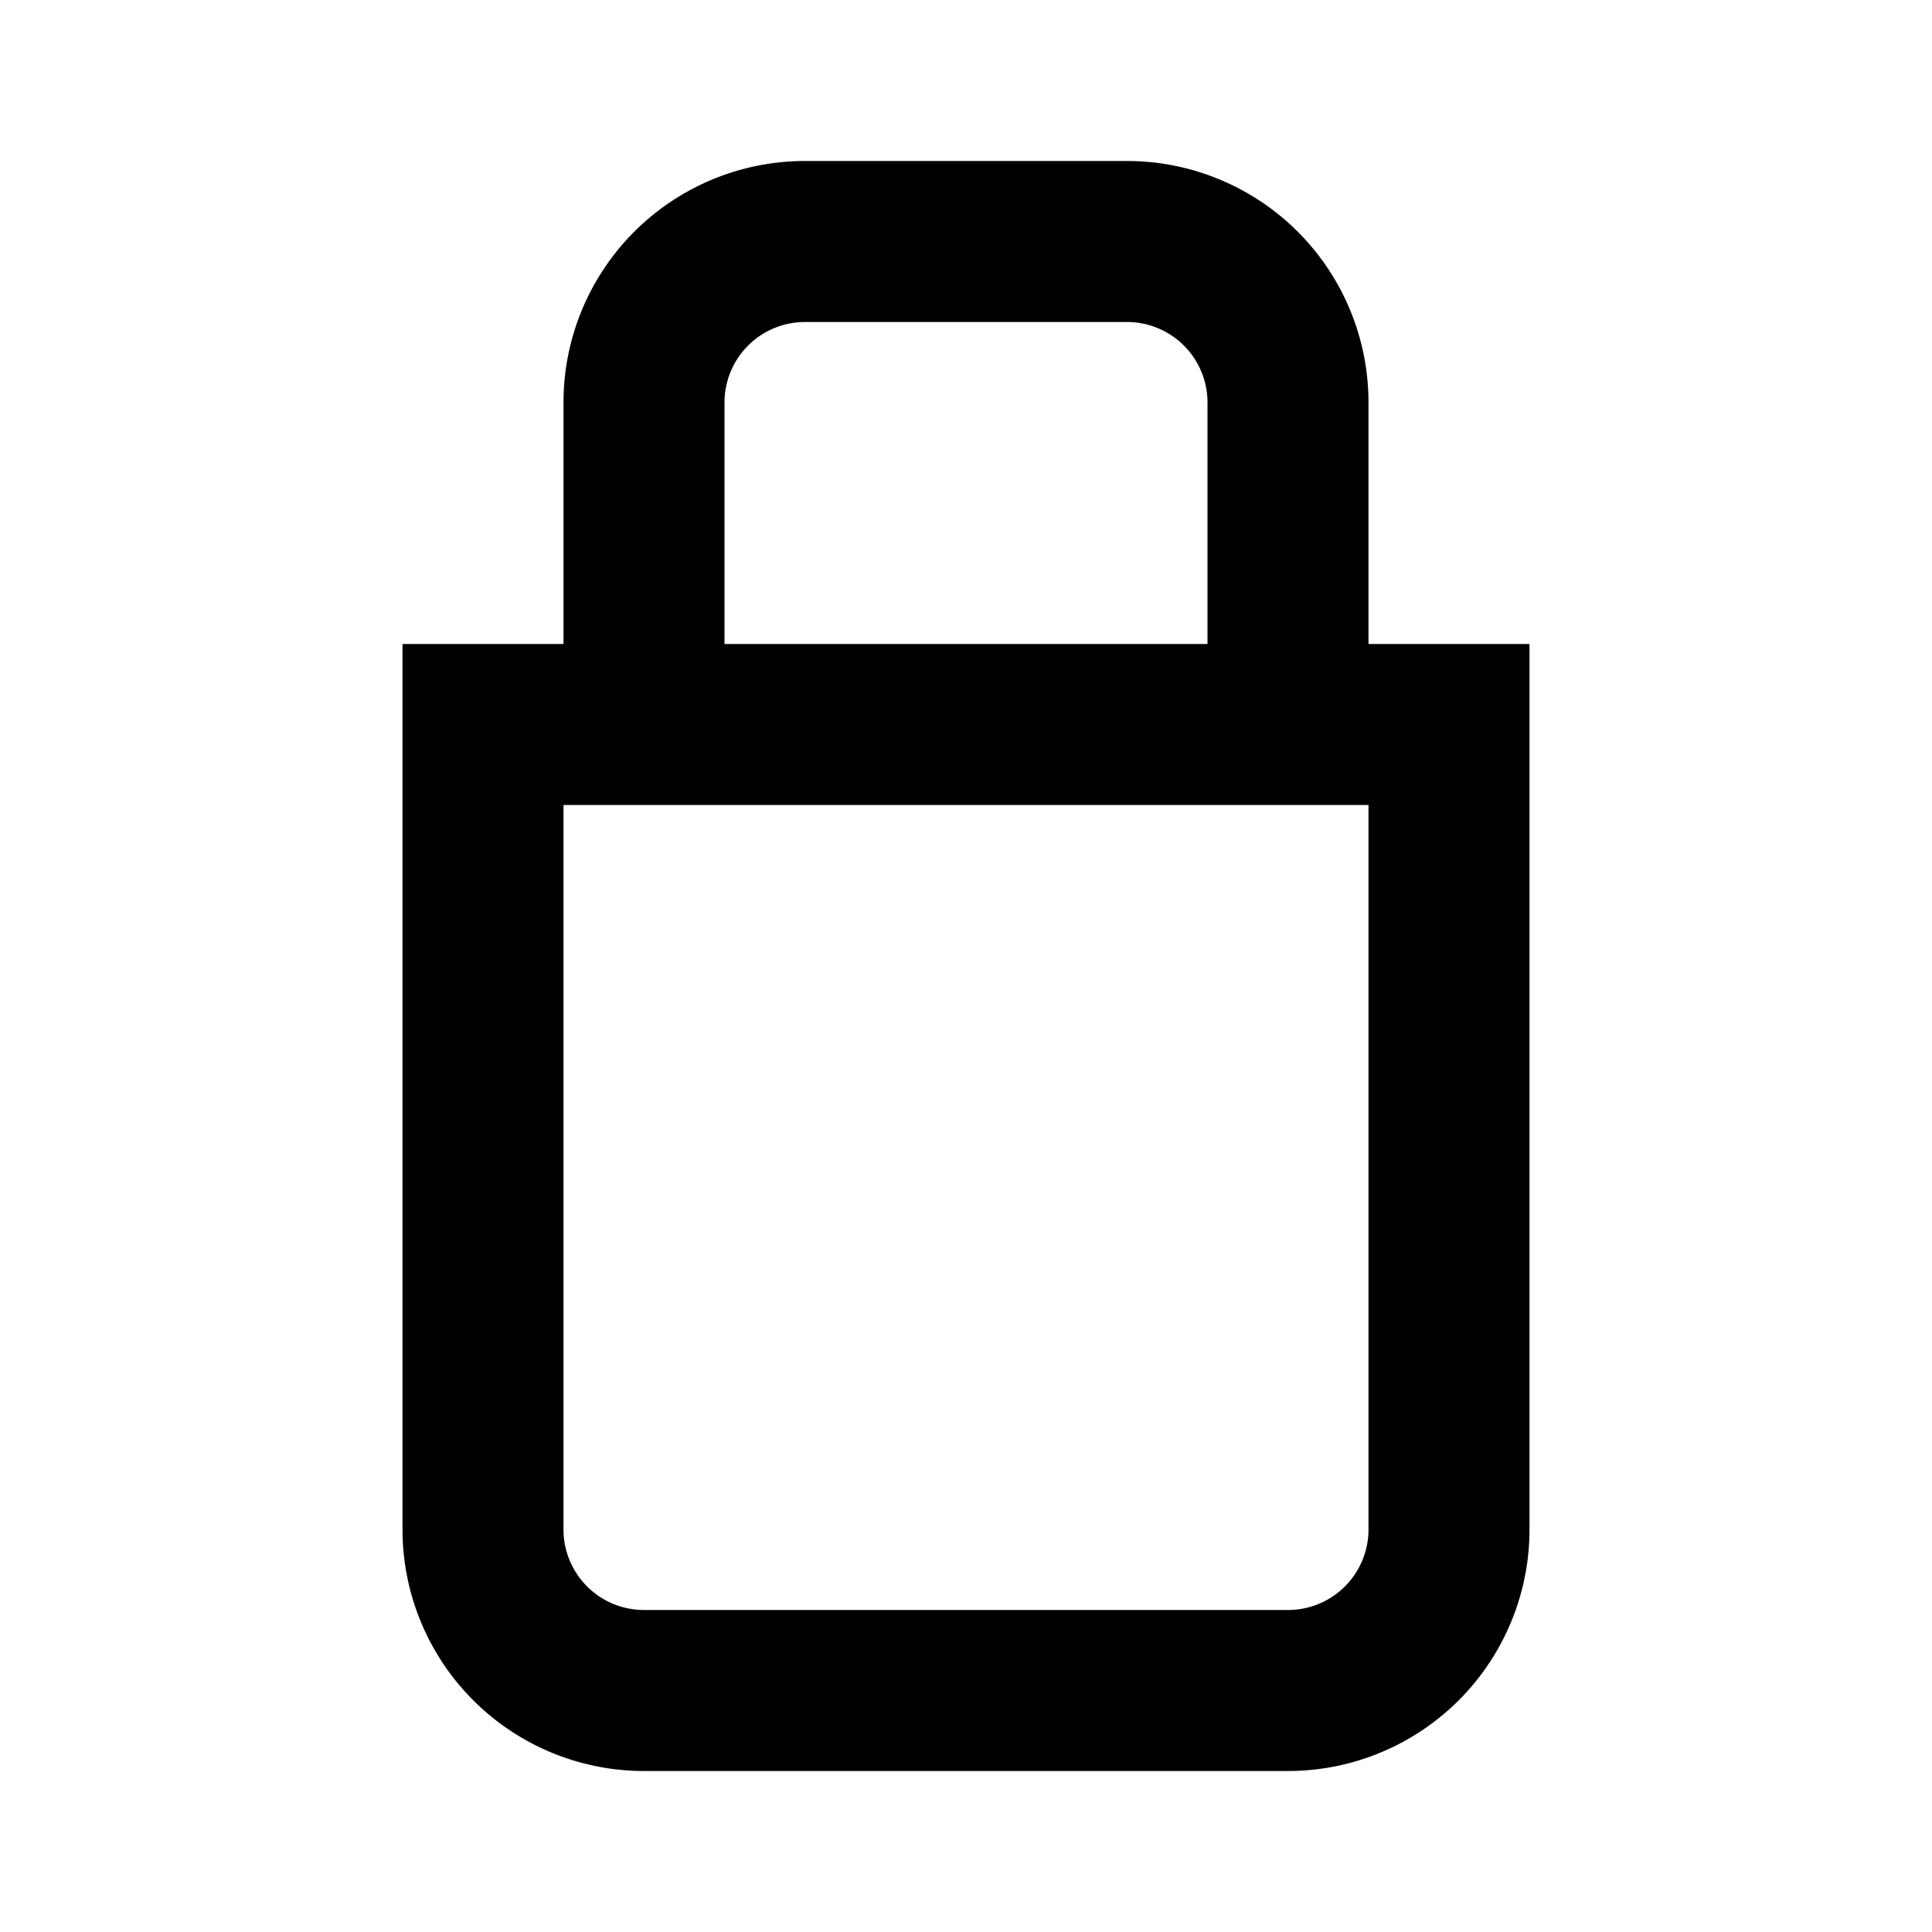<svg xmlns="http://www.w3.org/2000/svg" viewBox="-5 -2 24 24" width="24" height="24" preserveAspectRatio="xMinYMin" class="jam jam-shopping-bag-alt"><path d='M2 8v9a1 1 0 0 0 1 1h8a1 1 0 0 0 1-1V8H2zm0-2V3a3 3 0 0 1 3-3h4a3 3 0 0 1 3 3v3h2v11a3 3 0 0 1-3 3H3a3 3 0 0 1-3-3V6h2zm2 0h6V3a1 1 0 0 0-1-1H5a1 1 0 0 0-1 1v3z'/></svg>